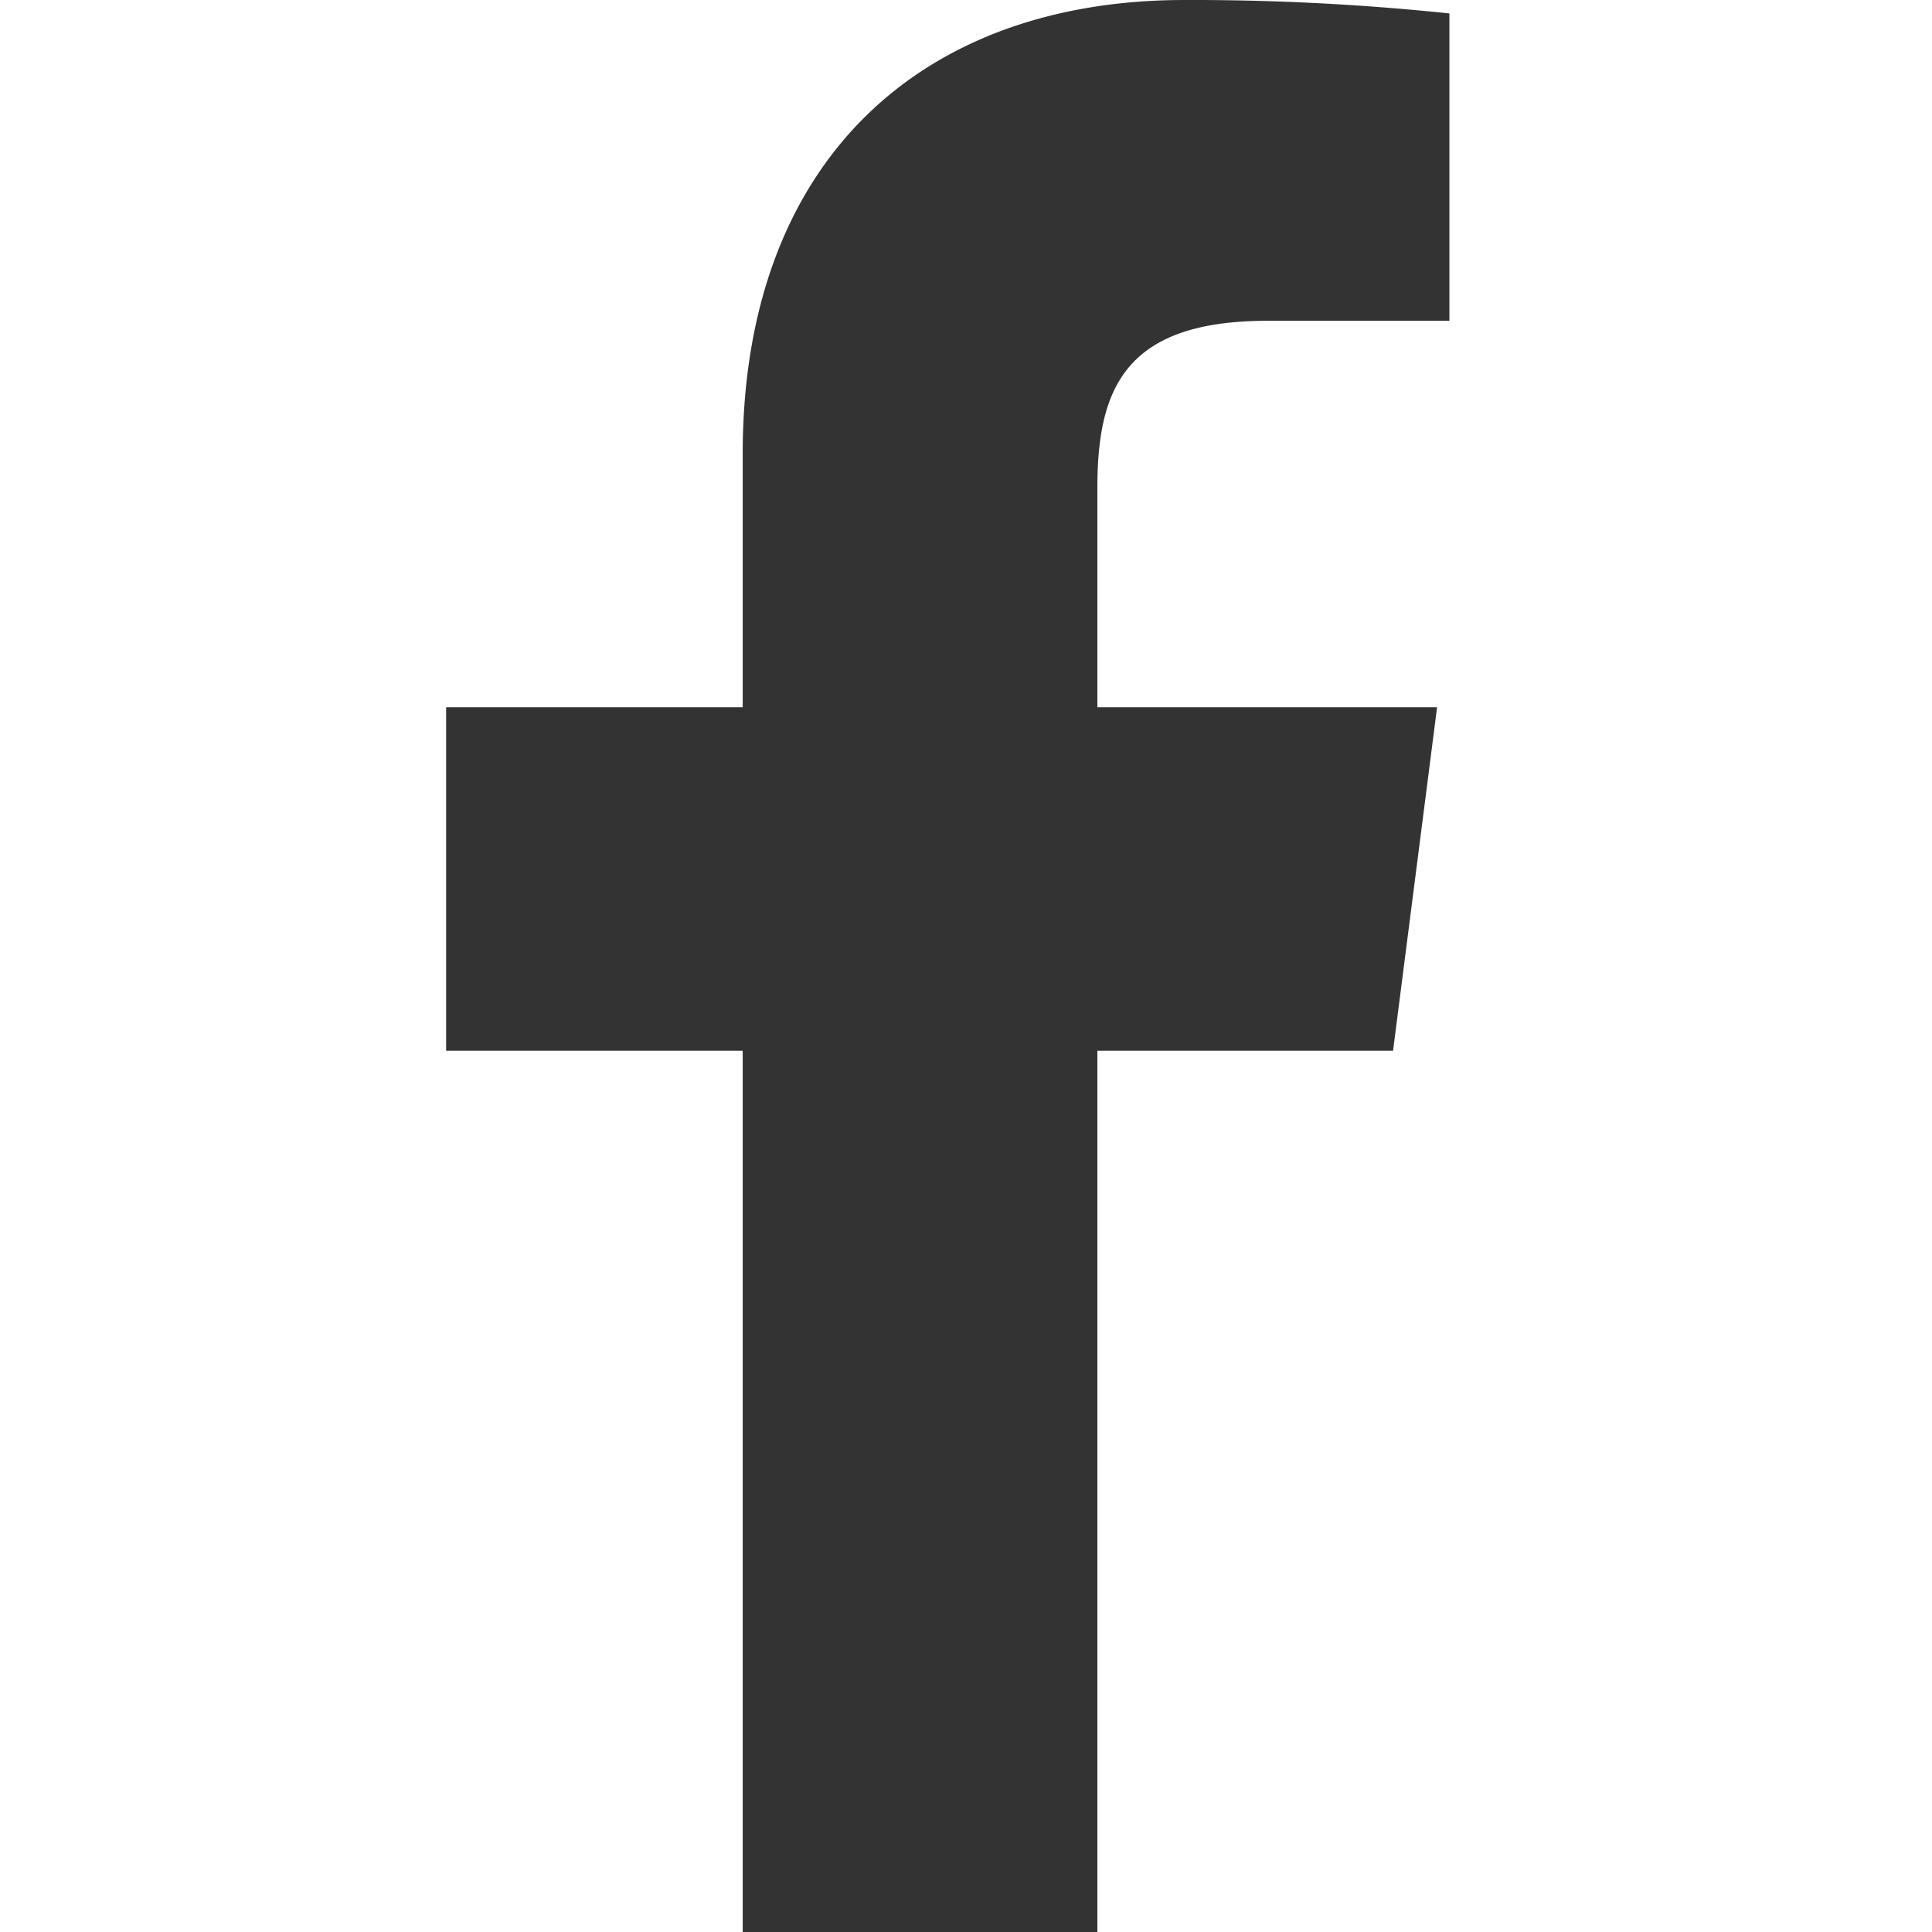 <svg xmlns="http://www.w3.org/2000/svg" width="24" height="24" viewBox="0 0 24 24">
  <g id="Group_47" data-name="Group 47" transform="translate(-1359 -58)">
    <g id="facebook-app-symbol" transform="translate(1327.252 58)">
      <path id="f_1_" d="M45.38,24V13.053h3.673L49.6,8.786H45.38V6.062c0-1.235.342-2.077,2.115-2.077h2.258V.167A30.615,30.615,0,0,0,46.462,0C43.2,0,40.974,1.988,40.974,5.639V8.786H37.29v4.267h3.684V24Z" transform="translate(0)" fill="#333"/>
    </g>
    <rect id="Rectangle_154" data-name="Rectangle 154" width="24" height="24" transform="translate(1359 58)" fill="none"/>
  </g>
</svg>
